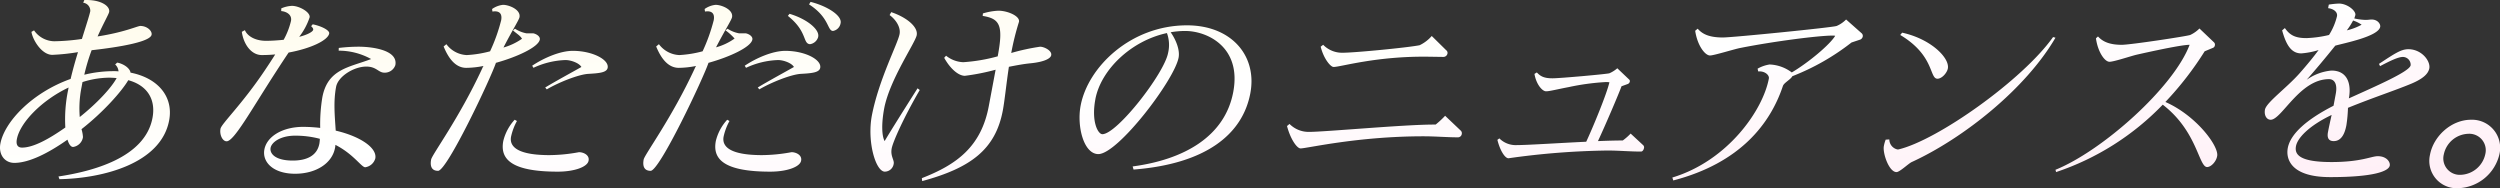 <svg xmlns="http://www.w3.org/2000/svg" xmlns:xlink="http://www.w3.org/1999/xlink" width="620" height="46.673" viewBox="0 0 620 46.673">
  <rect x="0" y="0" width="620" height="46.673" fill="#333333" stroke="none"/>
  <defs>
    <linearGradient id="linear-gradient" x1="-0.023" y1="-0.032" x2="1.039" y2="1" gradientUnits="objectBoundingBox">
      <stop offset="0" stop-color="#fffbe8"/>
      <stop offset="0.478" stop-color="#fff"/>
      <stop offset="1" stop-color="#ffedf5"/>
    </linearGradient>
  </defs>
  <path id="合体_27" data-name="合体 27" d="M602.643,38.368c.867-4.621,5.294-8.67,10.168-8.67a6.969,6.969,0,0,1,7.044,8.566,10.883,10.883,0,0,1-10.222,8.409A6.779,6.779,0,0,1,602.643,38.368Zm3.427-.1a4.071,4.071,0,0,0,4.132,5.087,6.477,6.477,0,0,0,6.143-5.087,4.083,4.083,0,0,0-4.184-5.088A6.417,6.417,0,0,0,606.07,38.264ZM228.618,44.182c8.538-3.322,14.709-7.735,16.6-17.859l1.695-9.033A55.121,55.121,0,0,1,239.3,18.8c-1.73,0-3.773-1.973-5.14-4.464l.465-.52a7.244,7.244,0,0,0,4.255,1.609,42.337,42.337,0,0,0,8.554-1.455l.008-.05c1.431-7.632.538-9.293-3.738-9.97l.062-.621a15.647,15.647,0,0,1,3.846-.675c2.206,0,5.365,1.3,5.1,2.751a63.685,63.685,0,0,0-1.923,7.735,53.135,53.135,0,0,1,7.158-1.556c1,0,3.014.987,2.748,2.129-.137.726-1.508,1.609-5.034,1.973-1.707.155-3.609.518-5.457.88-.642,4.259-1.043,8.362-1.5,10.8-1.819,9.708-7.969,14.277-20.008,17.546Zm186.124-.154c13.724-4.155,22.46-16.664,23.938-24.559.146-.777-.874-1.762-2.29-1.762h-.366l-.137-.677a8.683,8.683,0,0,1,2.974-1.038,9.74,9.74,0,0,1,5.5,1.973c4.126-2.44,9.47-6.9,10.77-9.086a2.954,2.954,0,0,0-.776-.051c-3.3,0-14.361,1.4-22.742,3.062-1.412.26-6.536,1.87-7.532,1.87-1.2,0-3.116-2.387-3.676-6.126l.623-.52c1.078,1.247,2.685,2.182,6.249,2.182,2.411,0,27.3-2.49,28.206-2.856a7.232,7.232,0,0,0,2.347-1.608l3.867,3.426a.879.879,0,0,1,.272.78,1.075,1.075,0,0,1-.617.776l-2.18.727A57.889,57.889,0,0,1,444.5,18.9c-.418.829-2.083,1.611-2.345,2.44-3.092,9.243-10.487,19.054-27.185,23.414ZM14.5,43.768c8.253-1.246,21.453-4.57,23.319-14.537.856-4.567-1.269-8.048-6.006-9.346-1.615,2.753-6.205,7.944-11.6,12.148a8.472,8.472,0,0,1,.363,1.975,2.9,2.9,0,0,1-2.448,2.44c-.524,0-1.037-.622-1.389-1.816-4.712,3.324-9.518,5.762-13.187,5.762-2.409,0-3.961-2.076-3.456-4.776,1.021-5.452,7.929-12.668,17.418-16.043.5-2.129,1.142-4.413,1.823-6.644a51.964,51.964,0,0,1-6.366.672C10.351,13.6,8.108,9.917,7.8,7.9l.644-.367a6.207,6.207,0,0,0,5,2.7,52.446,52.446,0,0,0,6.868-.573c1.041-3.322,1.915-6.02,2.079-6.9A2.007,2.007,0,0,0,20.634.677L20.917,0h.525c3.826,0,5.884,1.611,5.63,2.961-.108.572-1.415,2.806-2.868,6.074,6.7-1.038,9.921-2.6,10.6-2.6,1.626,0,2.974,1.2,2.791,2.182-.438,2.336-13.638,3.683-14.872,3.839a47.744,47.744,0,0,0-1.819,6.077,30.391,30.391,0,0,1,7.294-.884,9.271,9.271,0,0,1,1.194.051,2.549,2.549,0,0,0-.833-1.713l.509-.467c1.618.311,3.144,1.4,3.306,2.493,6.824,1.349,10.677,5.971,9.576,11.835-2,10.7-16.373,14.381-27.207,14.59ZM4.18,34.525c-.224,1.2.081,2.079,1.287,2.079,2.829,0,6.75-2.182,10.735-4.986a35.743,35.743,0,0,1,.681-9.238l.129-.676C10.338,24.868,4.947,30.423,4.18,34.525ZM20.46,20.354,20.208,21.7a26.469,26.469,0,0,0-.428,7.32c4-3.167,7.779-7.113,9.146-9.657-.621-.053-1.24-.1-1.921-.1A22.241,22.241,0,0,0,20.46,20.354ZM567.371,36.707c.662-3.531,4.738-7.113,11.347-10.485l.554-2.961c.475-2.546-.419-3.635-1.678-3.635-7.285,0-11.74,10.072-14.464,10.072-1,0-1.684-1.091-1.412-2.544.384-1.765,5.352-5.348,8.54-8.93,1.927-2.18,3.493-4.1,4.758-5.814a19.169,19.169,0,0,1-4.3.831c-2.463,0-3.75-2.079-4.747-5.711l.683-.571c1.275,1.869,2.729,2.491,5.352,2.491a28.092,28.092,0,0,0,5.595-.776,15.425,15.425,0,0,0,1.967-4.622l.01-.053c.185-.986-.812-1.815-2.2-1.971l.164-.886a20.415,20.415,0,0,1,2.511-.258c2.1,0,4.274,1.819,4.078,2.857l-.262.831a14.3,14.3,0,0,0,2.814.364c.683,0,1.122-.1,1.435-.1,1.626,0,2.292,1.2,2.177,1.816-.447,2.39-8.766,4-11.148,4.673-2.326,2.907-5.026,6.125-7.088,8.462A12.522,12.522,0,0,1,578.2,17.5c3.984,0,4.986,3.322,4.316,6.9,6.872-3.112,15.027-6.644,15.32-8.2l.011-.054a1.953,1.953,0,0,0-1.928-2.024c-1.153,0-3.108.936-5.669,2.284l-.26-.569c3.882-2.545,5.45-3.634,7.285-3.634,3.249,0,5.493,2.856,5.2,4.726-.264,1.4-1.589,2.594-4.379,3.787-4.1,1.713-9.284,3.377-15.8,6.024a33.987,33.987,0,0,1-.389,4.307c-.378,2.026-1.208,3.948-3.151,3.948-1.1,0-1.769-.624-1.385-2.39.2-1.089.519-2.493.872-4.1-5.642,2.7-8.458,5.711-8.839,7.737-.359,1.92.571,3.945,8.8,3.945,7.391,0,9.862-1.452,11.488-1.452,2.2,0,3.134,1.452,2.968,2.334-.241,1.3-3.572,2.855-14.789,2.855C568.222,43.922,566.847,39.509,567.371,36.707ZM582.009,7.529a14.138,14.138,0,0,0,3.67-1.4,7.988,7.988,0,0,0-2.112-1.038A16.9,16.9,0,0,1,582.009,7.529ZM65.567,37.069c.592-3.168,4.4-5.608,9.645-5.608a37.428,37.428,0,0,1,4.2.26,40.652,40.652,0,0,1,.528-7.58c1.321-7.06,6.682-7.424,12.1-9.5a16.566,16.566,0,0,0-8.047-2.074l.021-.677a42.537,42.537,0,0,1,4.932-.31c3.041,0,9.826.725,9.1,4.569a2.764,2.764,0,0,1-2.816,1.869c-1.4-.055-1.917-1.507-4.38-1.507-3.094,0-7.011,2.438-7.5,5.035-.7,3.74-.314,7.269-.092,10.851,6.027,1.4,10.313,4.256,9.817,6.9a3.038,3.038,0,0,1-2.5,2.182c-.943,0-2.9-3.269-7.4-5.554a3.79,3.79,0,0,1-.094.778c-.708,3.79-4.707,6.386-9.895,6.386C67.741,43.091,64.983,40.185,65.567,37.069Zm1.543-.417c-.262,1.4,1.086,3.168,5.489,3.168,3.615,0,6.062-1.3,6.606-4.2l.018-.106a9.418,9.418,0,0,0,.1-1.091,23.606,23.606,0,0,0-6.092-.778C69.511,33.642,67.365,35.3,67.11,36.653Zm442.649,5.453c11.627-4.721,29.23-20.35,33.267-30.994-1.206,0-4.772.571-13.089,2.441-1.369.312-5.678,1.768-6.776,1.768-1.207,0-2.9-2.442-3.367-5.817l.507-.465c1.044,1.14,2.6,2.074,5.9,2.074,2.149,0,16.176-2.129,16.967-2.438a7.775,7.775,0,0,0,2.295-1.609l3.6,3.426a.786.786,0,0,1,.22.778.769.769,0,0,1-.536.623l-1.99.829a79.592,79.592,0,0,1-9.742,12.565c7.744,3.427,13.293,11.006,12.846,13.395l-.019.1c-.243,1.3-1.493,2.647-2.487,2.647-2.087-.05-2.426-8.876-10.993-15.47a65.594,65.594,0,0,1-26.453,16.718ZM467.194,36.24a8.428,8.428,0,0,1,.459-1.609l.9-.053a2.562,2.562,0,0,0,2.05,2.493h.156c9.644-2.233,30.85-17.237,38.4-27.879l.6.156c-7.341,12.615-22.751,24.919-35.65,30.837-.8.364-2.984,2.493-3.771,2.493C468.453,42.679,466.872,37.953,467.194,36.24ZM216.219,28.66c1.724-8.93,6.427-17.808,6.874-20.2.314-1.662-.857-3.531-2.469-4.724l.4-.727c4,1.349,6.692,3.738,6.322,5.709-.36,1.922-6.665,10.955-8.058,18.119-.692,3.687-.644,6.8.1,8.153,1.379-2.338,4.739-7.684,8.163-13.085l.55.415c-3.939,6.75-6.65,12.825-6.96,14.486-.357,1.92.671,2.857.5,3.789a2.25,2.25,0,0,1-2.2,1.973C217.177,42.573,215,35.149,216.219,28.66Zm-38.7,6.335a11.932,11.932,0,0,1,2.825-5.3l.571.311a14.183,14.183,0,0,0-1.464,3.893c-.5,2.7,2.081,4.57,9.522,4.57a41.3,41.3,0,0,0,7.319-.728c1.154,0,2.641.728,2.39,2.079l-.011.051c-.293,1.558-3.6,2.7-7.634,2.7C179.245,42.573,176.716,39.3,177.521,34.995Zm-52.71,0a11.921,11.921,0,0,1,2.827-5.3l.569.312a14.184,14.184,0,0,0-1.464,3.893c-.5,2.7,2.081,4.57,9.522,4.57a41.266,41.266,0,0,0,7.319-.728c1.154,0,2.642.728,2.39,2.077l-.011.053c-.291,1.557-3.6,2.7-7.634,2.7C126.535,42.571,124.006,39.3,124.811,34.992Zm34.819,4.57c.232-1.246,6.947-10.23,12.668-22.585a3.372,3.372,0,0,1,.328-.622,22.859,22.859,0,0,1-4.282.467c-2.673,0-4.426-2.389-5.611-5.3l.681-.569a6.647,6.647,0,0,0,5.051,2.7,27.858,27.858,0,0,0,5.785-.935A43.767,43.767,0,0,0,177,5.037c.263-1.4-.21-2.231-1.572-2.231-.212,0-.43.051-.59.051l-.092-.624A5.763,5.763,0,0,1,177.457,1.2c1.52,0,4.44,1.193,4.091,3.062-.137.727-1.747,3.166-3.971,7.475a14.29,14.29,0,0,0,4.6-2.18,13.428,13.428,0,0,0-2.243-2.025l.5-.413a7.675,7.675,0,0,0,2.826,1.142h1.676c.81.155,1.8.777,1.651,1.557-.351,1.869-5.63,4.31-10.882,5.763-1.217,3.687-12.082,26.737-14.346,26.788C159.84,42.364,159.3,41.326,159.631,39.562Zm-52.71,0c.234-1.243,6.947-10.228,12.668-22.582a3.566,3.566,0,0,1,.328-.624,22.783,22.783,0,0,1-4.282.467c-2.673,0-4.426-2.387-5.611-5.3l.683-.569a6.636,6.636,0,0,0,5.049,2.7,27.805,27.805,0,0,0,5.785-.932,43.239,43.239,0,0,0,2.75-7.684c.261-1.4-.212-2.231-1.574-2.231-.212,0-.43.051-.588.051l-.092-.624a5.761,5.761,0,0,1,2.71-1.038c1.52,0,4.443,1.2,4.091,3.064-.137.727-1.747,3.166-3.979,7.526a15.325,15.325,0,0,0,4.6-2.179c-.473-.832-1.477-1.349-2.231-2.078l.495-.413a7.691,7.691,0,0,0,2.826,1.142h1.678c.81.155,1.794.777,1.649,1.557-.351,1.869-5.63,4.31-10.882,5.763-1.215,3.687-12.082,26.737-14.346,26.788C107.13,42.364,106.59,41.326,106.921,39.56ZM280.9,41.275c12.575-1.664,22.861-7.321,24.95-18.483s-6.5-15.11-11.9-15.11A20.91,20.91,0,0,0,290.324,8c1.287,1.815,2.33,4.359,1.971,6.28-1.04,5.555-15.01,23.881-19.893,23.936-3.616,0-5.381-6.8-4.409-12,1.8-9.6,12.433-19.934,26.375-19.934,11.058,0,17.449,7.579,15.719,16.819-1.915,10.228-11.045,17.548-28.969,18.95Zm-9.248-16.666c-1.059,5.659.683,8.67,1.732,8.67,3.616,0,15.332-15,16.3-20.145A8.552,8.552,0,0,0,289.4,8.2C280.44,10.122,273,17.391,271.648,24.608Zm99.7,10.074.488-.364a5.742,5.742,0,0,0,4.407,1.662c2.673,0,10.474-.521,17.135-.831,1.657-3.531,5.109-11.888,5.751-14.745a5.468,5.468,0,0,0-.987-.05,59.047,59.047,0,0,0-9.092,1.243c-2.771.522-4.753,1.042-5.595,1.042h-.05c-.893,0-2.416-1.664-2.862-4.311l.592-.364c.828.882,1.665,1.455,3.868,1.455,1.886,0,13.453-1.039,14.122-1.248a7.394,7.394,0,0,0,1.962-1.243l2.893,2.751a.539.539,0,0,1,.205.571.835.835,0,0,1-.473.569l-1.577.573c-.654,1.816-4.019,9.707-5.848,13.6,2.535-.106,4.694-.156,6.162-.156a13.7,13.7,0,0,0,1.946-1.713l3.082,2.855a.736.736,0,0,1,.22.778c-.079.414-.363.831-.731.831-2.778,0-5.505-.26-8.232-.26a190.394,190.394,0,0,0-24.628,1.922C373.221,39.251,372.008,37.329,371.352,34.682Zm-52.173-3.426.623-.521a6.658,6.658,0,0,0,4.87,1.973c3.931,0,23.455-1.816,30.844-1.816h.523a21.824,21.824,0,0,0,2.351-2.18l3.825,3.633a.9.9,0,0,1,.308.882.97.97,0,0,1-.889.831c-2.779,0-5.665-.258-8.546-.258-16.354,0-28.754,2.958-30.545,3.011C321.652,36.811,320.035,34.527,319.179,31.257Zm-264.494.672c.233-1.248,5.32-6.022,10.992-14.484.945-1.4,1.825-2.749,2.575-3.948-1.067.105-2.23.156-3.331.156-2.621,0-4.527-2.7-4.949-5.76l.76-.416c.576,1.4,2.438,2.647,5.269,2.647,1.2,0,2.85-.1,4.347-.258a18.445,18.445,0,0,0,1.819-4.676c.291-1.556-1.136-2.334-2.428-2.44l.023-.675a7.541,7.541,0,0,1,2.631-.622c1.89,0,4.627,1.61,4.394,2.855A16.292,16.292,0,0,1,74.2,9.137c2.038-.518,3.377-1.244,3.474-1.764.06-.312-.249-.624-.515-.883l.4-.466c2.219.466,4.226,1.5,4.081,2.284-.322,1.713-4.632,3.737-10.06,4.724q-1.523,2.258-3.076,4.673C62.177,27.463,58.03,35.043,56.2,35.043,55.2,35.043,54.4,33.434,54.685,31.929ZM187.924,21.7c2.37-1.453,7.154-4.05,8.971-5.089-.548-.988-2.612-1.713-3.871-1.713h-.21a20.237,20.237,0,0,0-7.8,1.922l-.32-.52c2.938-1.973,6.979-3.688,10.072-3.688,4.874,0,9.025,2.184,8.648,4.208-.224,1.194-2.141,1.347-4.843,1.5-2.388.156-7.254,2.078-10.257,3.842Zm-52.71,0c2.37-1.455,7.154-4.051,8.973-5.089-.55-.988-2.615-1.713-3.871-1.713H140.1a20.261,20.261,0,0,0-7.8,1.919l-.321-.518c2.939-1.973,6.979-3.688,10.072-3.688,4.874,0,9.028,2.182,8.648,4.205-.225,1.2-2.141,1.349-4.843,1.506-2.388.156-7.254,2.076-10.257,3.842ZM471.258,8.673l.474-.573c7.15,1.559,11.823,6.282,11.335,8.877-.2,1.093-1.473,2.545-2.574,2.545C478.45,19.523,479.791,13.759,471.258,8.673Zm-143.728,2.9.613-.467a6.532,6.532,0,0,0,4.817,1.973c3.093,0,16.386-1.3,19.113-1.868a9.255,9.255,0,0,0,3-2.286l3.582,3.529a.822.822,0,0,1,.318.831,1.037,1.037,0,0,1-.995.832l-3.5-.051c-13.065-.207-21.966,2.542-23.75,2.542C329.992,16.614,328.275,14.59,327.529,11.578Zm-126.742-.621c-1.734-.26-.56-3.169-5.4-7.012l.414-.518c4.367,1.3,7.445,3.893,7.115,5.66l-.029.156a2.487,2.487,0,0,1-1.946,1.713Zm-.145-9.866.38-.62c3.954.983,7.815,3.322,7.455,5.241l-.018.1a2.329,2.329,0,0,1-1.871,1.869C205.13,7.635,205.743,4.362,200.642,1.091Z" fill="url(#linear-gradient)"/>
</svg>
